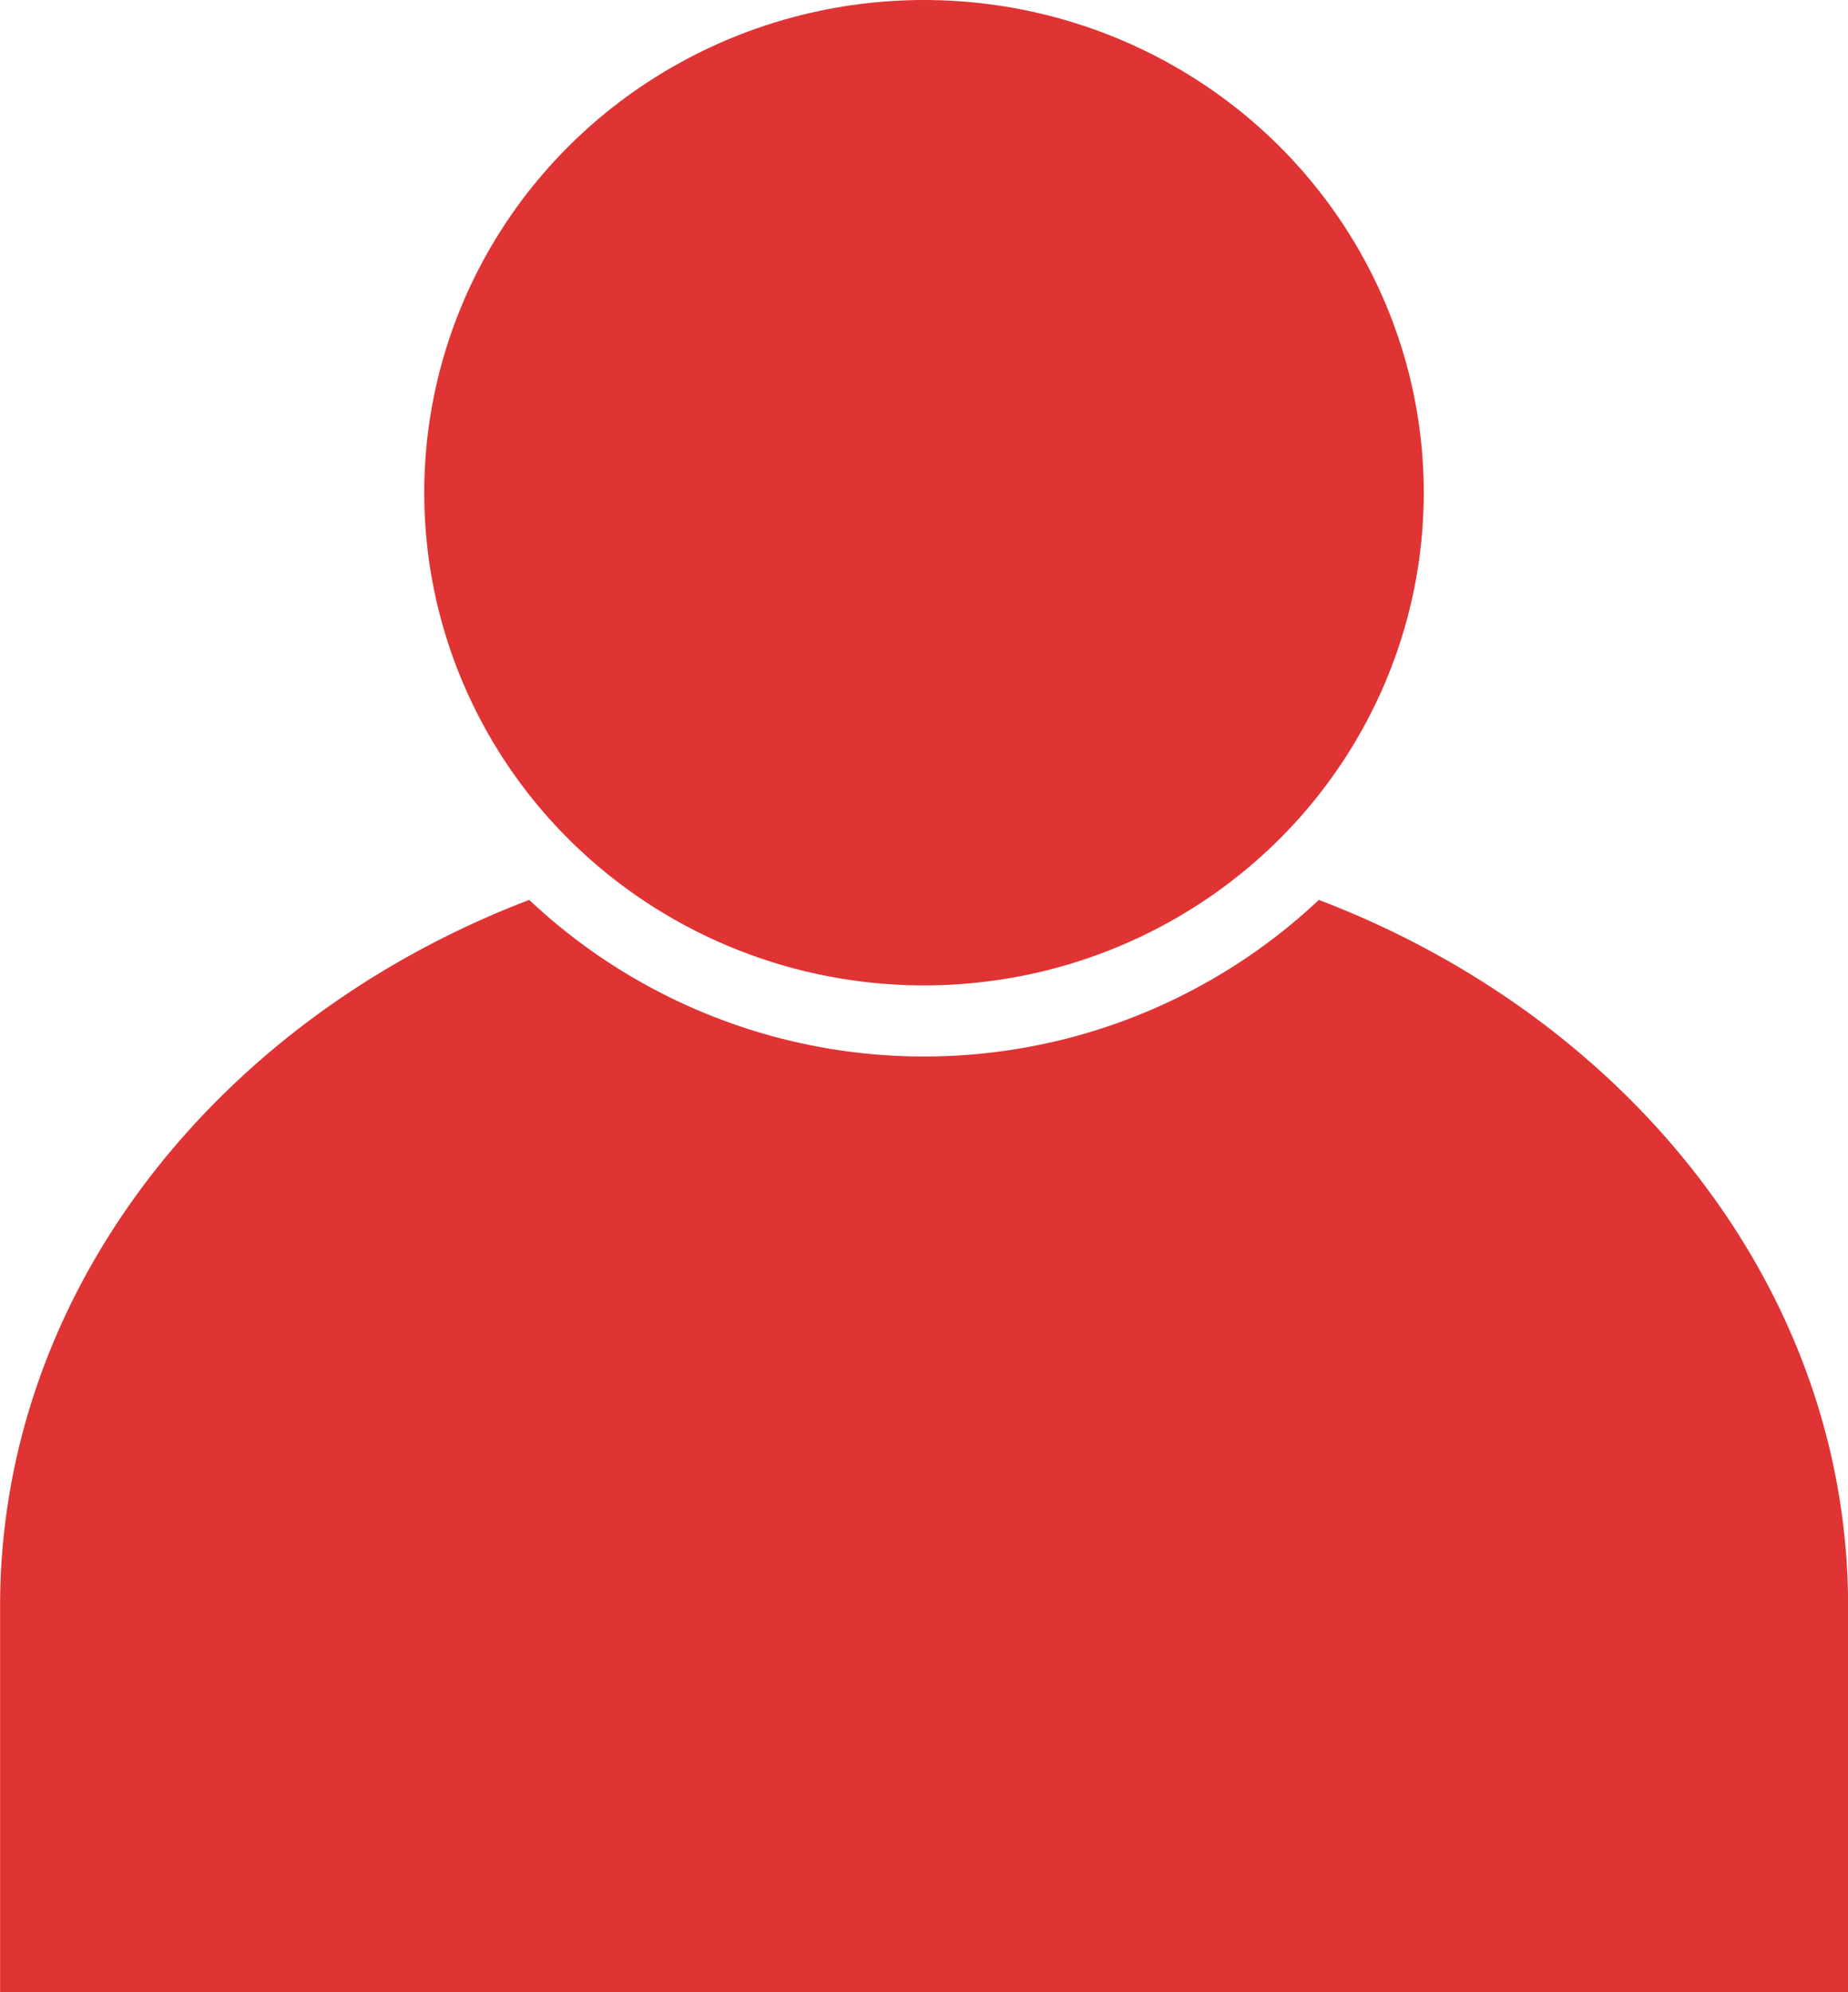 <?xml version="1.0" encoding="UTF-8"?> <svg xmlns="http://www.w3.org/2000/svg" width="38.768" height="41.779" viewBox="0 0 38.768 41.779"><g data-name="Group 2284"><g data-name="Group 2282" transform="translate(8.9)"><ellipse data-name="Ellipse 411" cx="10.484" cy="10.333" rx="10.484" ry="10.333" style="fill:#e03333"></ellipse></g><g data-name="Group 2283"><path data-name="Path 4389" d="M1450.667 957.4a12.086 12.086 0 0 1-16.565 0c-6.515 2.486-11.1 8.2-11.1 14.807v8.1h38.768v-8.1c-.002-6.613-4.588-12.325-11.103-14.807z" transform="translate(-1423 -938.527)" style="fill:#e03333"></path></g></g></svg> 
